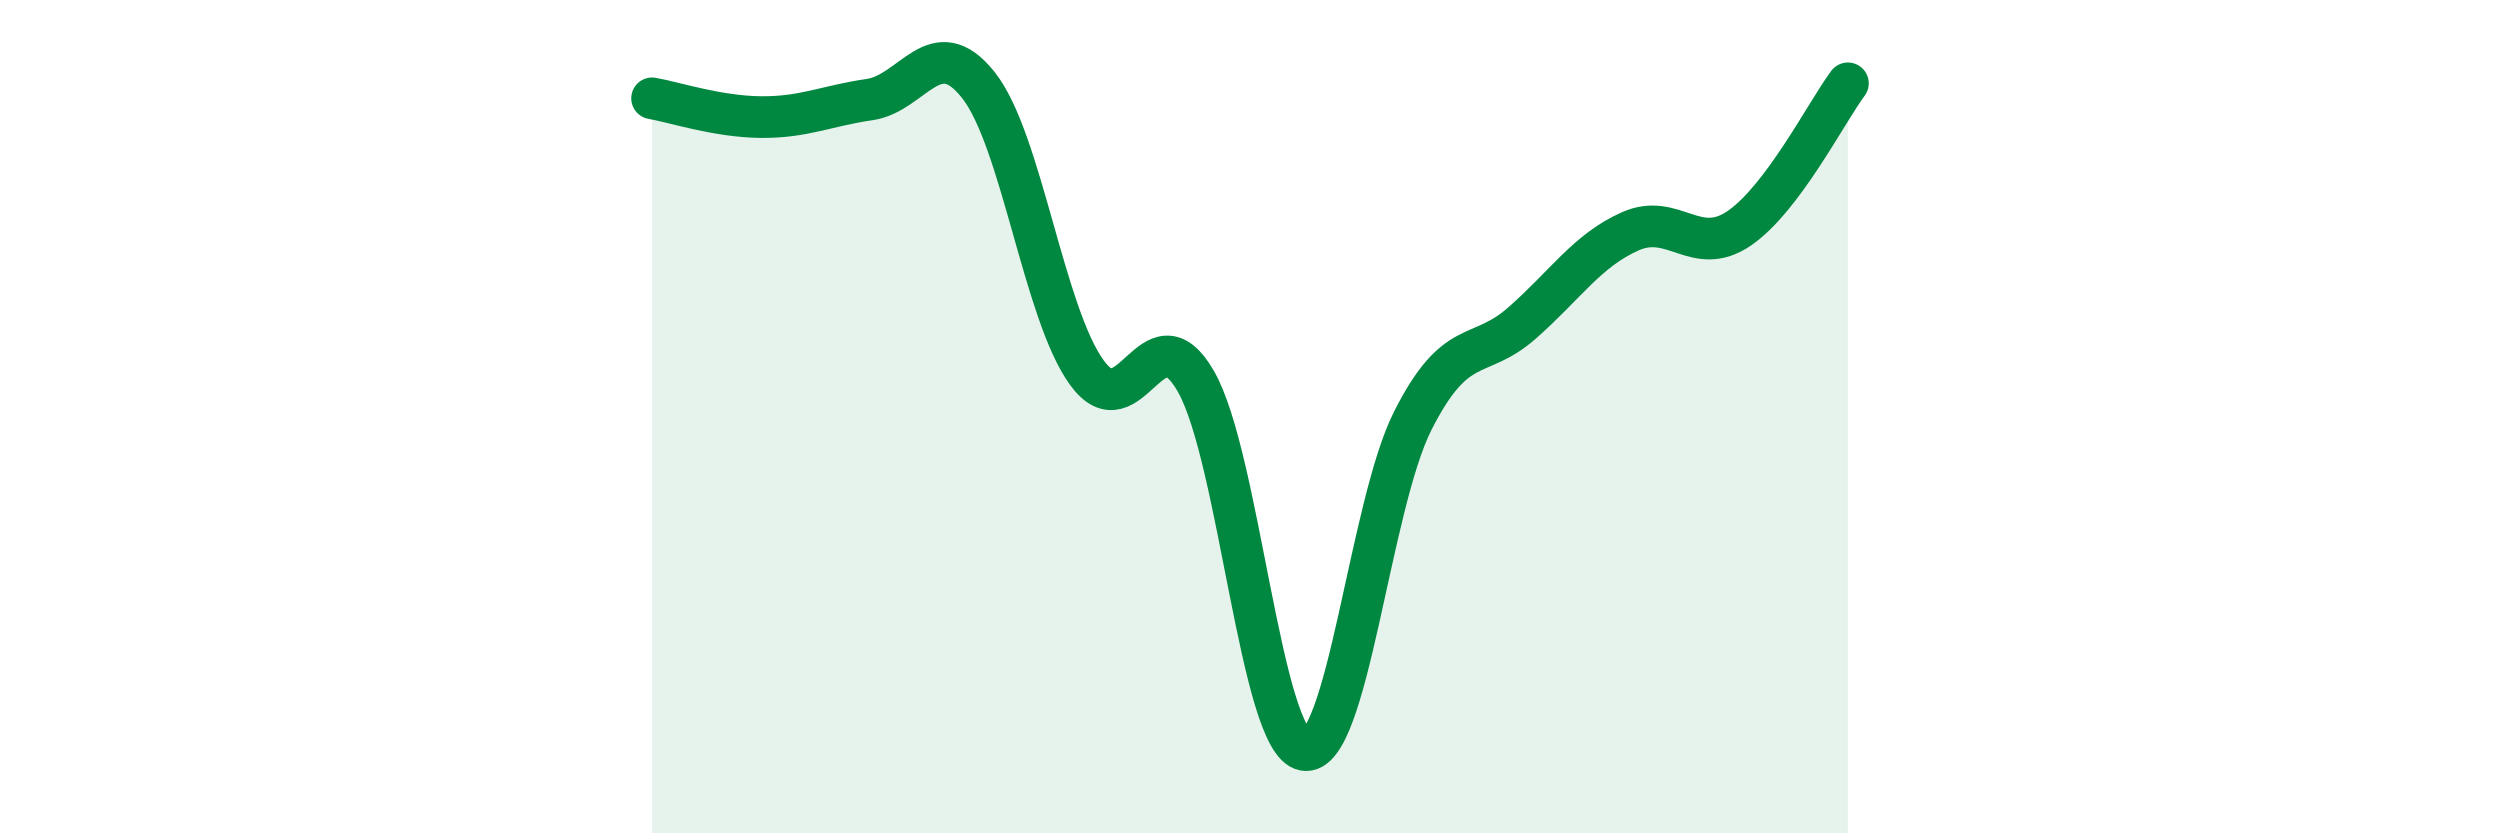 
    <svg width="60" height="20" viewBox="0 0 60 20" xmlns="http://www.w3.org/2000/svg">
      <path
        d="M 15.65,2.36 C 16.17,2.45 17.22,2.8 18.26,2.81 C 19.3,2.82 19.83,2.54 20.87,2.39 C 21.91,2.24 22.44,0.73 23.48,2.04 C 24.52,3.35 25.05,7.53 26.09,8.95 C 27.13,10.37 27.66,7.34 28.7,9.15 C 29.74,10.96 30.26,17.81 31.3,18 C 32.34,18.19 32.87,12.14 33.91,10.09 C 34.95,8.04 35.48,8.67 36.52,7.76 C 37.56,6.85 38.09,6.01 39.13,5.55 C 40.17,5.09 40.7,6.19 41.74,5.48 C 42.78,4.77 43.83,2.7 44.35,2L44.35 20L15.65 20Z"
        fill="#008740"
        opacity="0.1"
        stroke-linecap="round"
        stroke-linejoin="round"
      />
      <path
        d="M 15.65,2.36 C 16.17,2.45 17.22,2.8 18.26,2.81 C 19.3,2.82 19.83,2.54 20.87,2.39 C 21.91,2.24 22.44,0.73 23.48,2.04 C 24.52,3.35 25.05,7.53 26.09,8.95 C 27.13,10.37 27.66,7.34 28.7,9.15 C 29.74,10.96 30.26,17.81 31.3,18 C 32.34,18.19 32.87,12.14 33.91,10.09 C 34.95,8.04 35.48,8.67 36.52,7.76 C 37.56,6.85 38.09,6.01 39.13,5.55 C 40.17,5.09 40.7,6.19 41.74,5.48 C 42.78,4.77 43.83,2.7 44.35,2"
        stroke="#008740"
        stroke-width="1"
        fill="none"
        stroke-linecap="round"
        stroke-linejoin="round"
      />
    </svg>
  